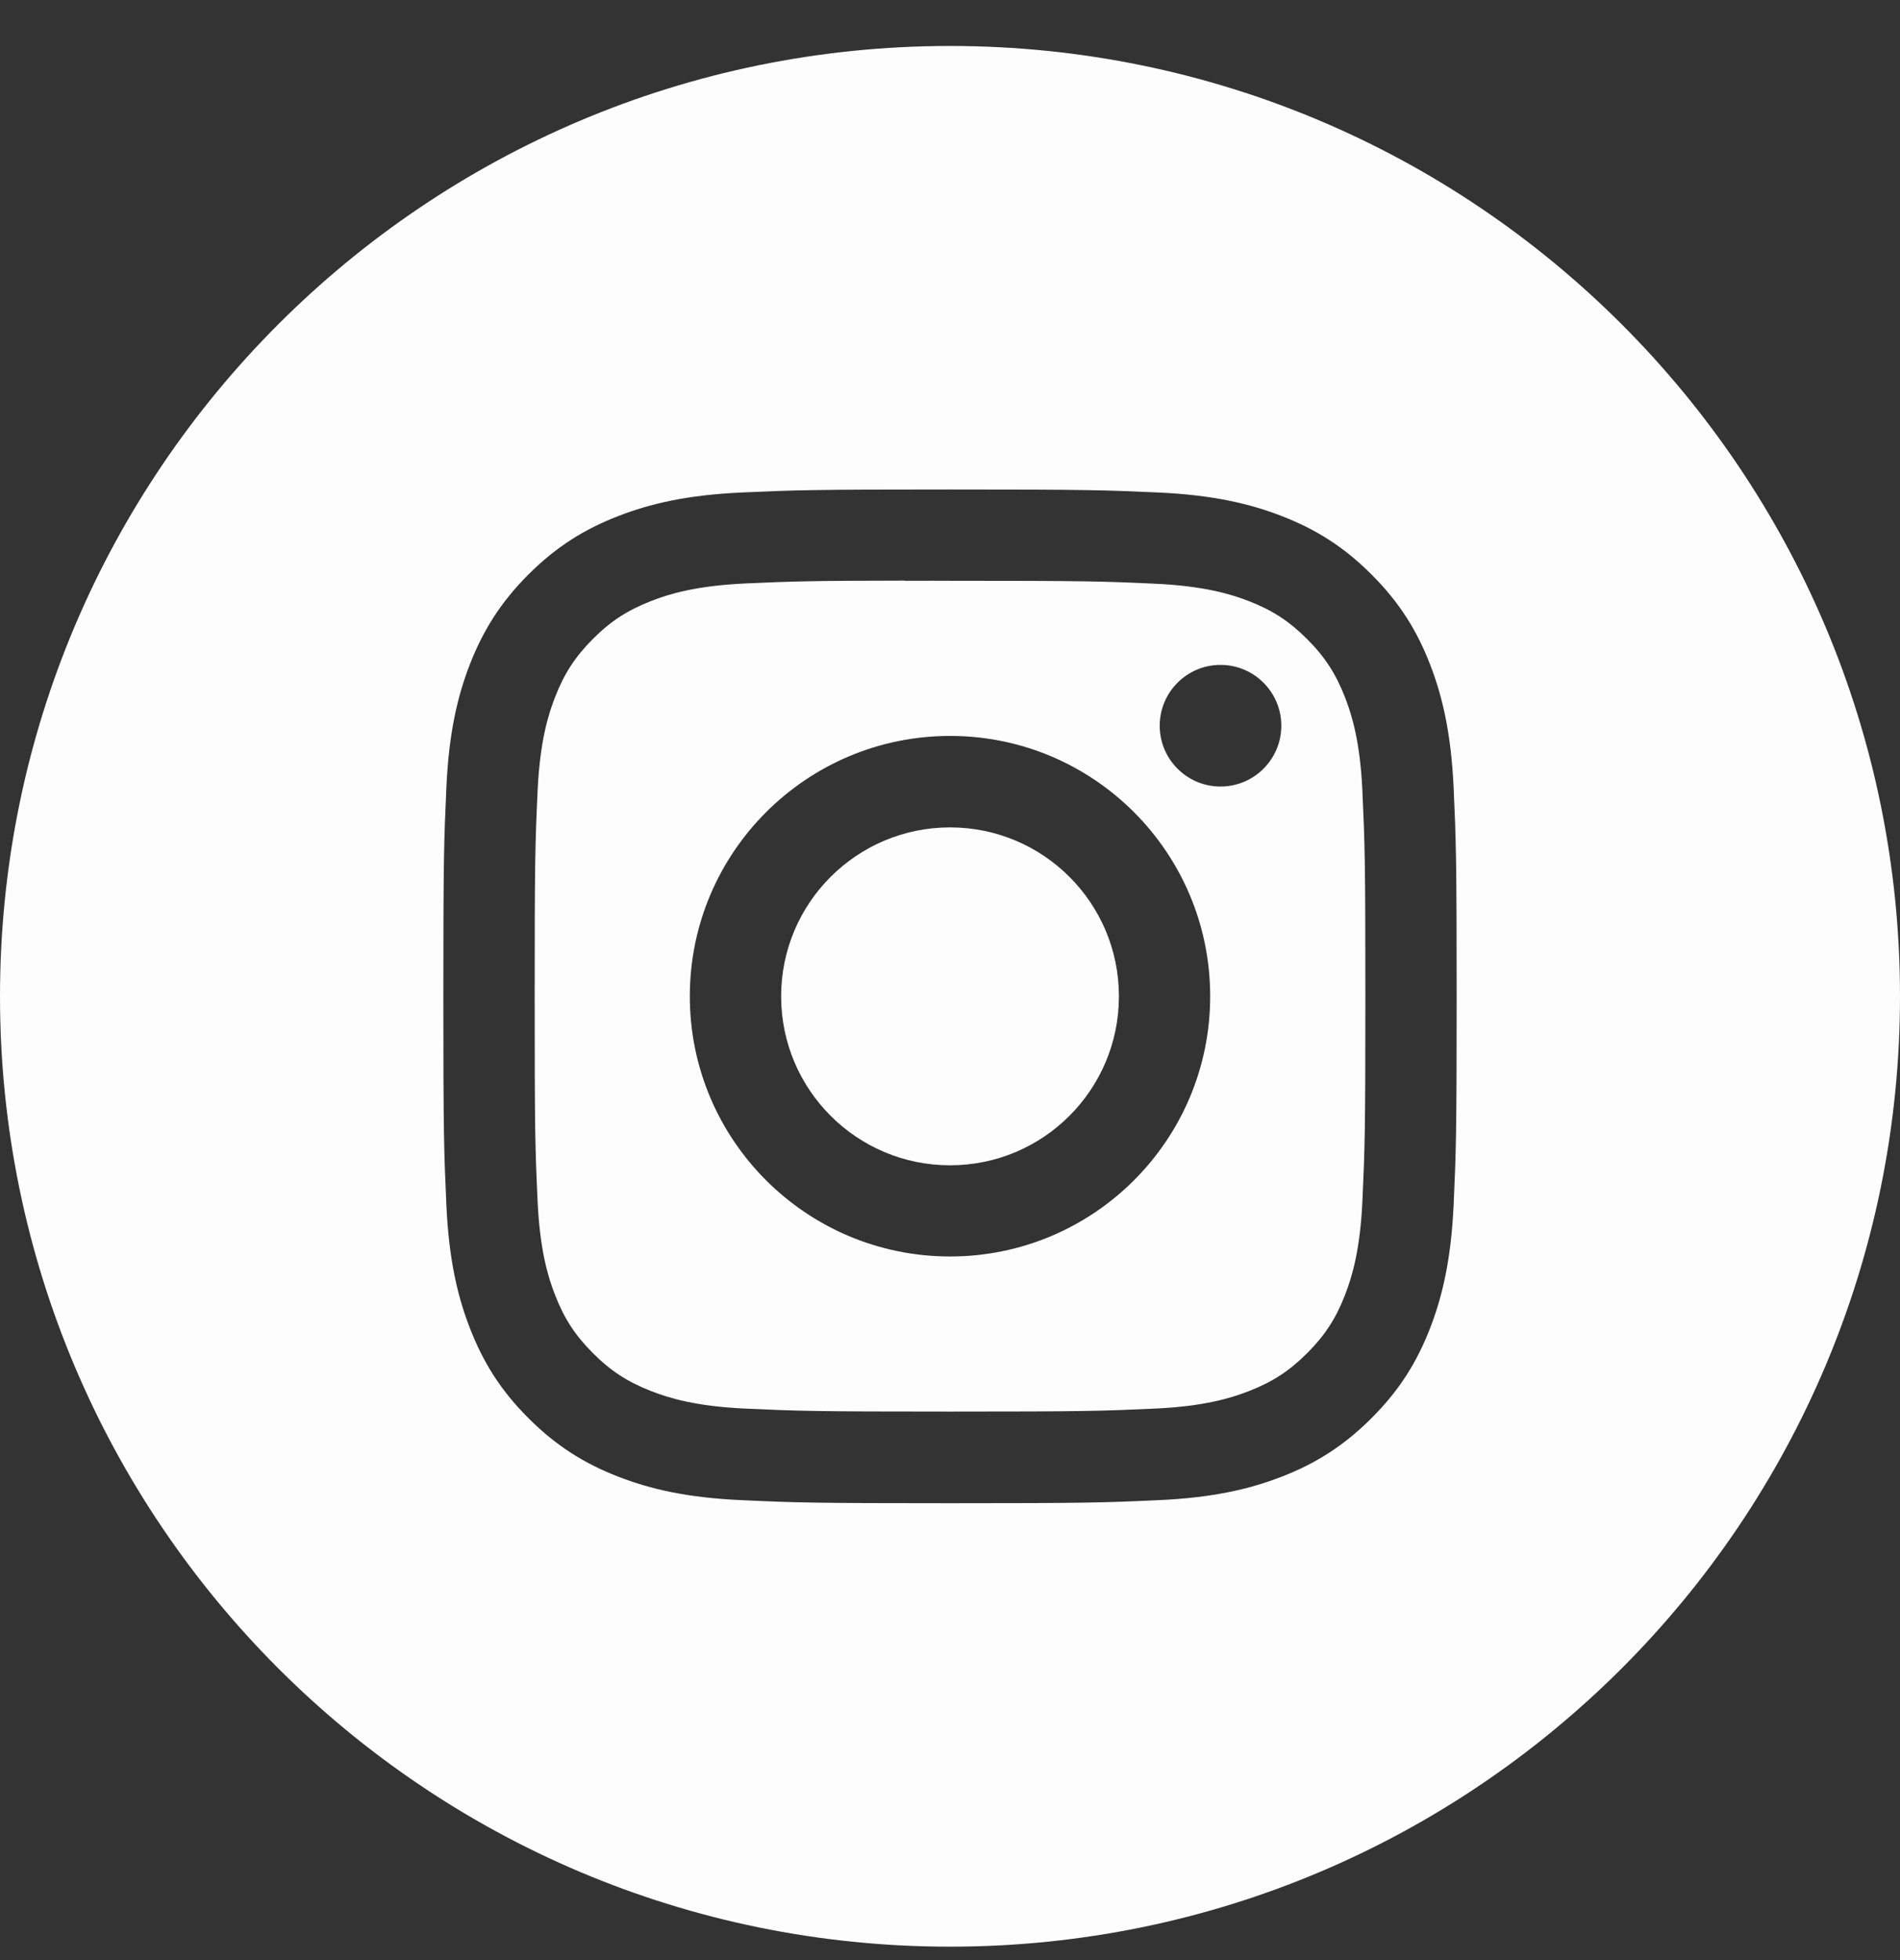 <svg width="32" height="33" viewBox="0 0 32 33" fill="none" xmlns="http://www.w3.org/2000/svg">
<rect x="0" y="0" width="32" height="33" fill="#333333" stroke="none"/>
<path fill-rule="evenodd" clip-rule="evenodd" d="M16 0.774C7.163 0.774 0 7.938 0 16.774C0 25.611 7.163 32.774 16 32.774C24.837 32.774 32 25.611 32 16.774C32 7.938 24.837 0.774 16 0.774ZM12.482 8.292C13.392 8.251 13.683 8.241 16.001 8.241H15.998C18.316 8.241 18.606 8.251 19.516 8.292C20.425 8.334 21.045 8.478 21.589 8.689C22.151 8.907 22.626 9.198 23.1 9.673C23.575 10.147 23.867 10.623 24.085 11.185C24.295 11.727 24.439 12.347 24.482 13.256C24.523 14.166 24.533 14.457 24.533 16.774C24.533 19.092 24.523 19.382 24.482 20.292C24.439 21.2 24.295 21.821 24.085 22.363C23.867 22.924 23.575 23.401 23.1 23.875C22.626 24.349 22.151 24.642 21.59 24.86C21.047 25.071 20.426 25.215 19.518 25.256C18.607 25.298 18.317 25.308 16 25.308C13.682 25.308 13.392 25.298 12.482 25.256C11.573 25.215 10.953 25.071 10.41 24.86C9.849 24.642 9.373 24.349 8.899 23.875C8.424 23.401 8.133 22.924 7.915 22.363C7.704 21.821 7.56 21.201 7.518 20.292C7.477 19.382 7.467 19.092 7.467 16.774C7.467 14.457 7.477 14.166 7.518 13.256C7.559 12.348 7.703 11.727 7.914 11.184C8.133 10.623 8.425 10.147 8.899 9.673C9.374 9.198 9.85 8.907 10.411 8.689C10.954 8.478 11.574 8.334 12.482 8.292Z" fill="#FDFDFD"/>
<path fill-rule="evenodd" clip-rule="evenodd" d="M15.235 9.778C15.384 9.777 15.544 9.777 15.716 9.777L16.001 9.778C18.279 9.778 18.549 9.786 19.449 9.827C20.281 9.865 20.733 10.004 21.033 10.12C21.432 10.275 21.715 10.46 22.014 10.759C22.313 11.057 22.497 11.342 22.653 11.74C22.769 12.04 22.909 12.492 22.946 13.324C22.987 14.224 22.996 14.494 22.996 16.771C22.996 19.049 22.987 19.319 22.946 20.218C22.908 21.05 22.769 21.502 22.653 21.802C22.498 22.201 22.313 22.484 22.014 22.783C21.715 23.081 21.432 23.266 21.033 23.421C20.733 23.538 20.281 23.677 19.449 23.715C18.549 23.756 18.279 23.765 16.001 23.765C13.722 23.765 13.452 23.756 12.553 23.715C11.72 23.677 11.269 23.538 10.968 23.421C10.57 23.266 10.285 23.081 9.987 22.782C9.688 22.484 9.503 22.2 9.348 21.802C9.231 21.501 9.092 21.05 9.054 20.218C9.013 19.318 9.005 19.048 9.005 16.769C9.005 14.49 9.013 14.222 9.054 13.322C9.092 12.49 9.231 12.038 9.348 11.738C9.503 11.339 9.688 11.055 9.987 10.756C10.285 10.457 10.57 10.273 10.968 10.118C11.269 10 11.72 9.862 12.553 9.823C13.34 9.788 13.645 9.777 15.235 9.775V9.778ZM20.556 11.194C19.991 11.194 19.532 11.653 19.532 12.218C19.532 12.783 19.991 13.242 20.556 13.242C21.121 13.242 21.58 12.783 21.58 12.218C21.58 11.653 21.121 11.194 20.556 11.194V11.194ZM11.618 16.773C11.618 14.353 13.581 12.391 16.001 12.39C18.421 12.39 20.382 14.353 20.382 16.773C20.382 19.193 18.421 21.154 16.001 21.154C13.581 21.154 11.618 19.193 11.618 16.773Z" fill="#FDFDFD"/>
<path d="M16.001 13.93C17.572 13.93 18.845 15.203 18.845 16.774C18.845 18.345 17.572 19.619 16.001 19.619C14.43 19.619 13.156 18.345 13.156 16.774C13.156 15.203 14.43 13.93 16.001 13.93V13.93Z" fill="#FDFDFD"/>
</svg>
